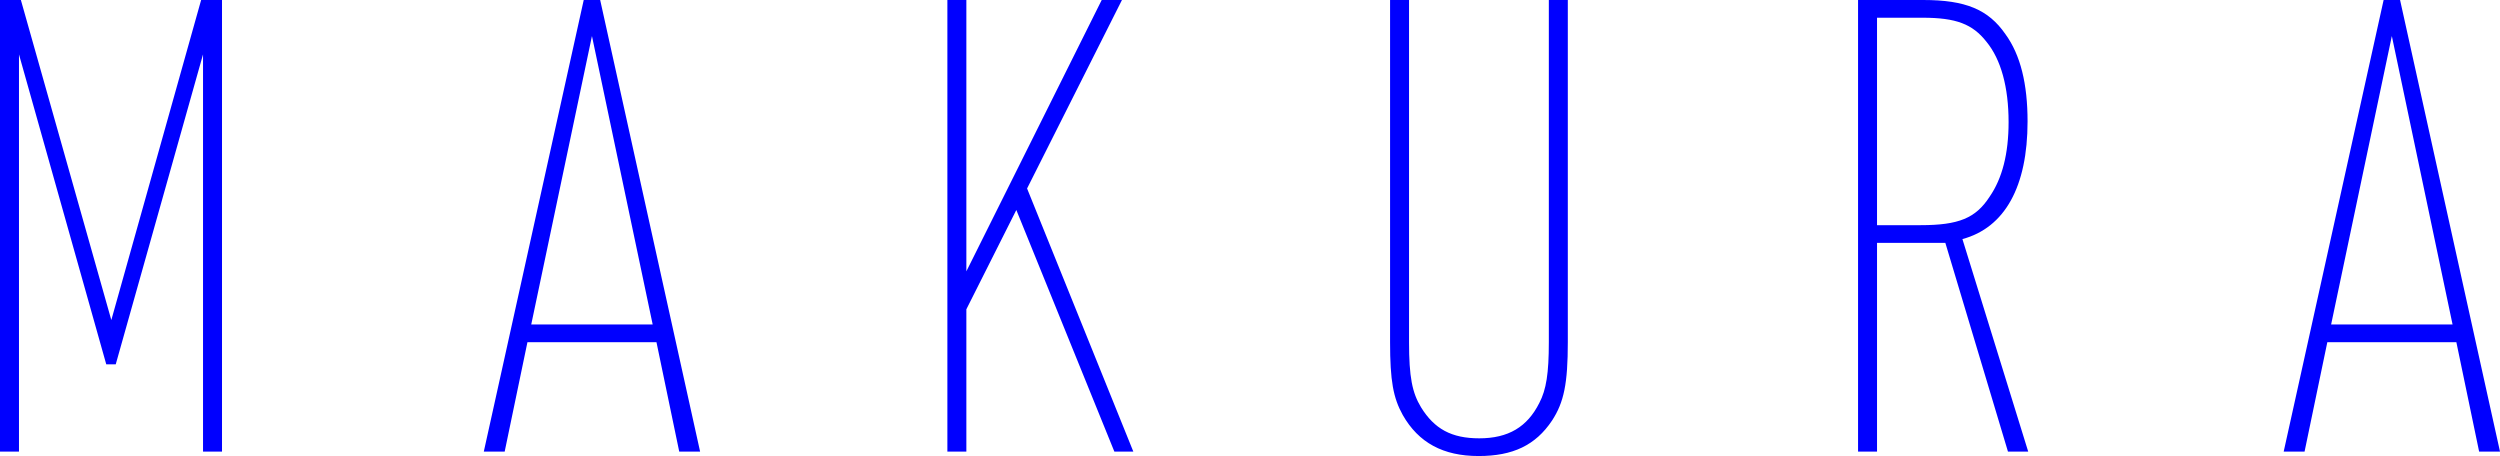 <?xml version="1.0" encoding="UTF-8"?><svg id="_レイヤー_2" xmlns="http://www.w3.org/2000/svg" viewBox="0 0 292.695 53.391"><defs><style>.cls-1{fill:blue;}</style></defs><g id="_レイヤー_1-2"><g><path class="cls-1" d="m0,0h2.444l10.589,37.47L23.548,0h2.444v52.873h-2.222V6.369l-10.219,36.284h-1.111L2.222,6.369v46.504H0V0Z"/><path class="cls-1" d="m61.752,40.062l-2.666,12.812h-2.444L68.342,0h1.925l11.7,52.873h-2.444l-2.666-12.812h-15.106Zm7.553-35.841l-7.109,33.768h14.218l-7.109-33.768Z"/><path class="cls-1" d="m110.917,0h2.222v31.768L128.986,0h2.37l-11.108,22.067,12.44,30.806h-2.221l-11.478-28.288-5.85,11.626v16.662h-2.222V0Z"/><path class="cls-1" d="m164.968,0v40.062c0,4.073.37,5.925,1.407,7.628,1.555,2.518,3.555,3.628,6.813,3.628,3.406,0,5.628-1.333,7.035-4.147.814-1.555,1.111-3.479,1.111-7.108V0h2.222v40.062c0,4.813-.444,7.035-1.852,9.183-1.925,2.888-4.591,4.146-8.59,4.146-4.147,0-7.035-1.555-8.886-4.812-1.111-2-1.481-3.999-1.481-8.517V0h2.222Z"/><path class="cls-1" d="m219.76,52.873h-2.222V0h7.627c4.961,0,7.627,1.111,9.626,3.999,1.777,2.444,2.592,5.851,2.592,10.219,0,7.628-2.666,12.44-7.627,13.773l7.702,24.882h-2.37l-7.331-24.438h-7.998v24.438Zm5.109-26.511c4.443,0,6.442-.814,8.072-3.332,1.481-2.147,2.221-5.036,2.221-8.738,0-4.073-.889-7.331-2.592-9.404-1.629-2.073-3.554-2.813-7.479-2.813h-5.332v24.288h5.109Z"/><path class="cls-1" d="m272.479,40.062l-2.666,12.812h-2.444L279.07,0h1.925l11.7,52.873h-2.444l-2.666-12.812h-15.106Zm7.553-35.841l-7.109,33.768h14.218l-7.109-33.768Z"/></g></g></svg>
